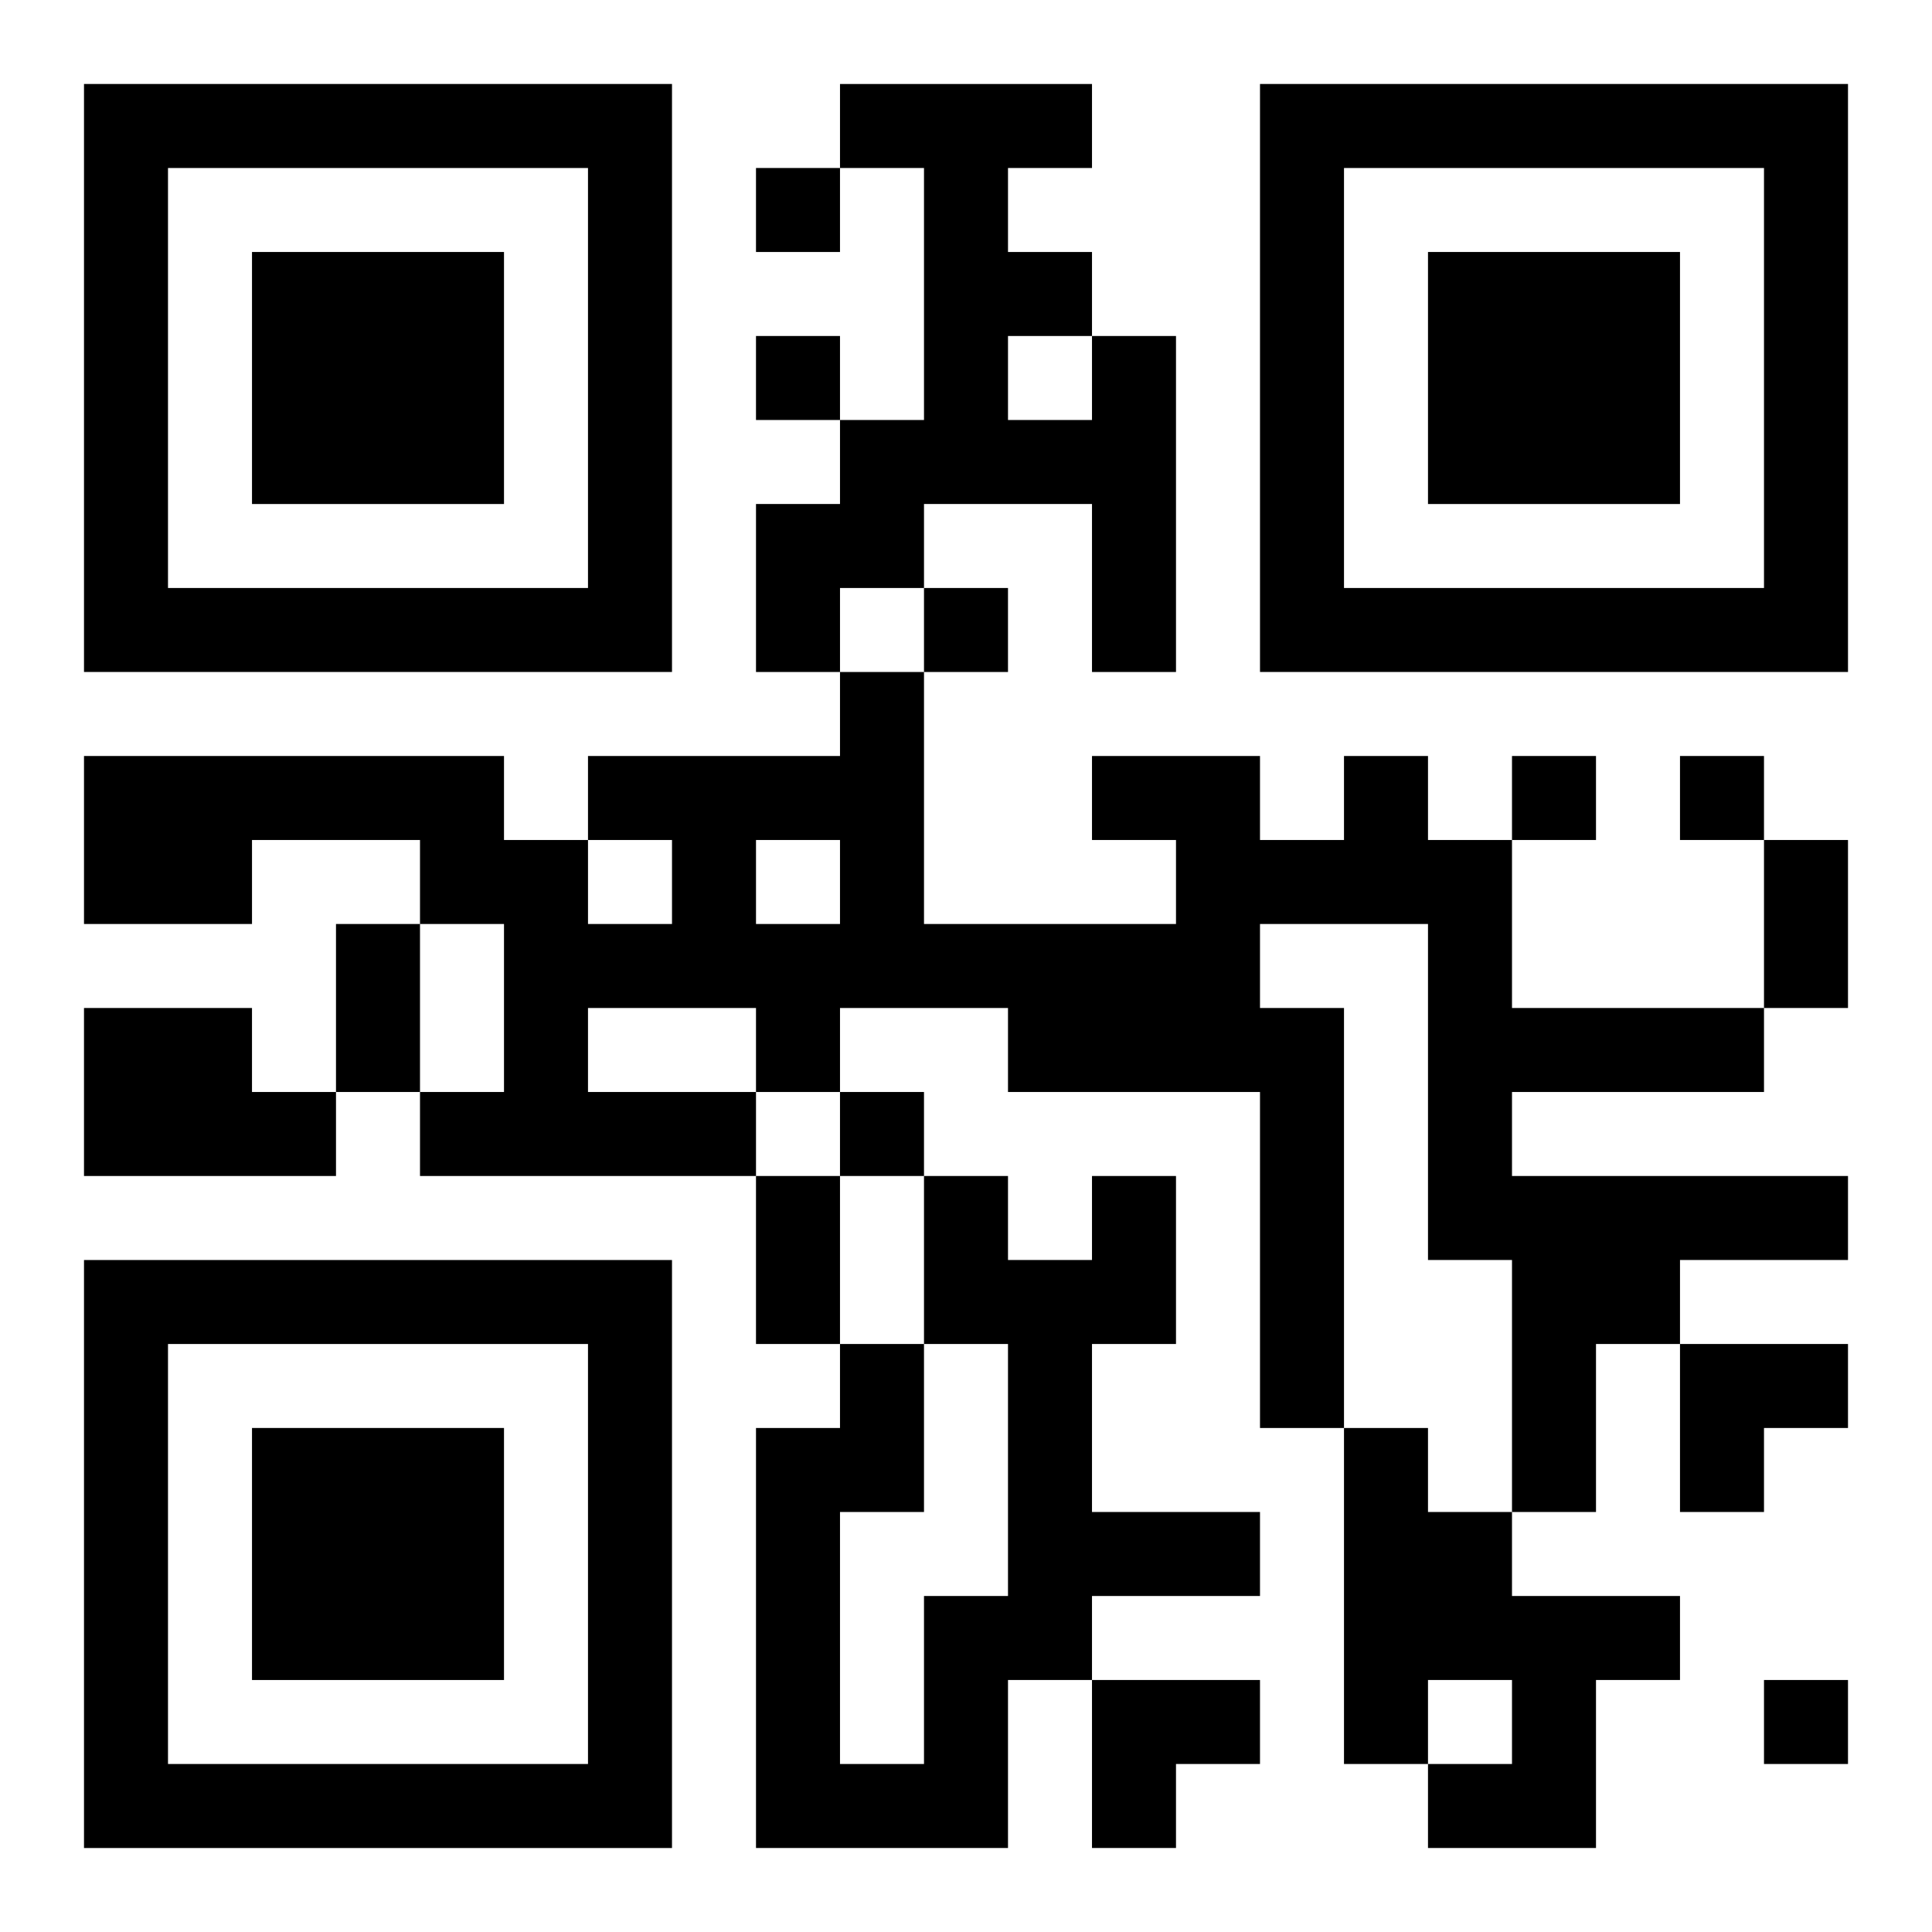 <?xml version="1.0" encoding="UTF-8"?>
<svg width="250" height="250" baseProfile="full" version="1.1" viewBox="-1 -1 23 23" xmlns="http://www.w3.org/2000/svg" xmlns:xlink="http://www.w3.org/1999/xlink"><symbol id="a"><path d="m0 7v7h7v-7h-7zm1 1h5v5h-5v-5zm1 1v3h3v-3h-3z"/></symbol><use y="-7" xlink:href="#a"/><use y="7" xlink:href="#a"/><use x="14" y="-7" xlink:href="#a"/><path d="m12 3h1v4h-1v-2h-2v1h-1v1h-1v-2h1v-1h1v-3h-1v-1h3v1h-1v1h1v1m-1 0v1h1v-1h-1m4 5h1v1h1v2h3v1h-3v1h4v1h-2v1h-1v2h-1v-3h-1v-4h-2v1h1v5h-1v-4h-3v-1h-2v1h-1v1h-4v-1h1v-2h-1v-1h-2v1h-2v-2h5v1h1v1h1v-1h-1v-1h3v-1h1v3h3v-1h-1v-1h2v1h1v-1m-7 1v1h1v-1h-1m-2 2v1h2v-1h-2m-6 0h2v1h1v1h-3v-2m12 2h1v2h-1v2h2v1h-2v1h-1v2h-3v-5h1v-1h1v2h-1v3h1v-2h1v-3h-1v-2h1v1h1v-1m3 3h1v1h1v1h2v1h-1v2h-2v-1h1v-1h-1v1h-1v-4m-7-15v1h1v-1h-1m0 2v1h1v-1h-1m2 3v1h1v-1h-1m7 2v1h1v-1h-1m2 0v1h1v-1h-1m-10 4v1h1v-1h-1m11 7v1h1v-1h-1m0-10h1v2h-1v-2m-17 1h1v2h-1v-2m5 3h1v2h-1v-2m11 2h2v1h-1v1h-1zm-7 4h2v1h-1v1h-1z"/></svg>
